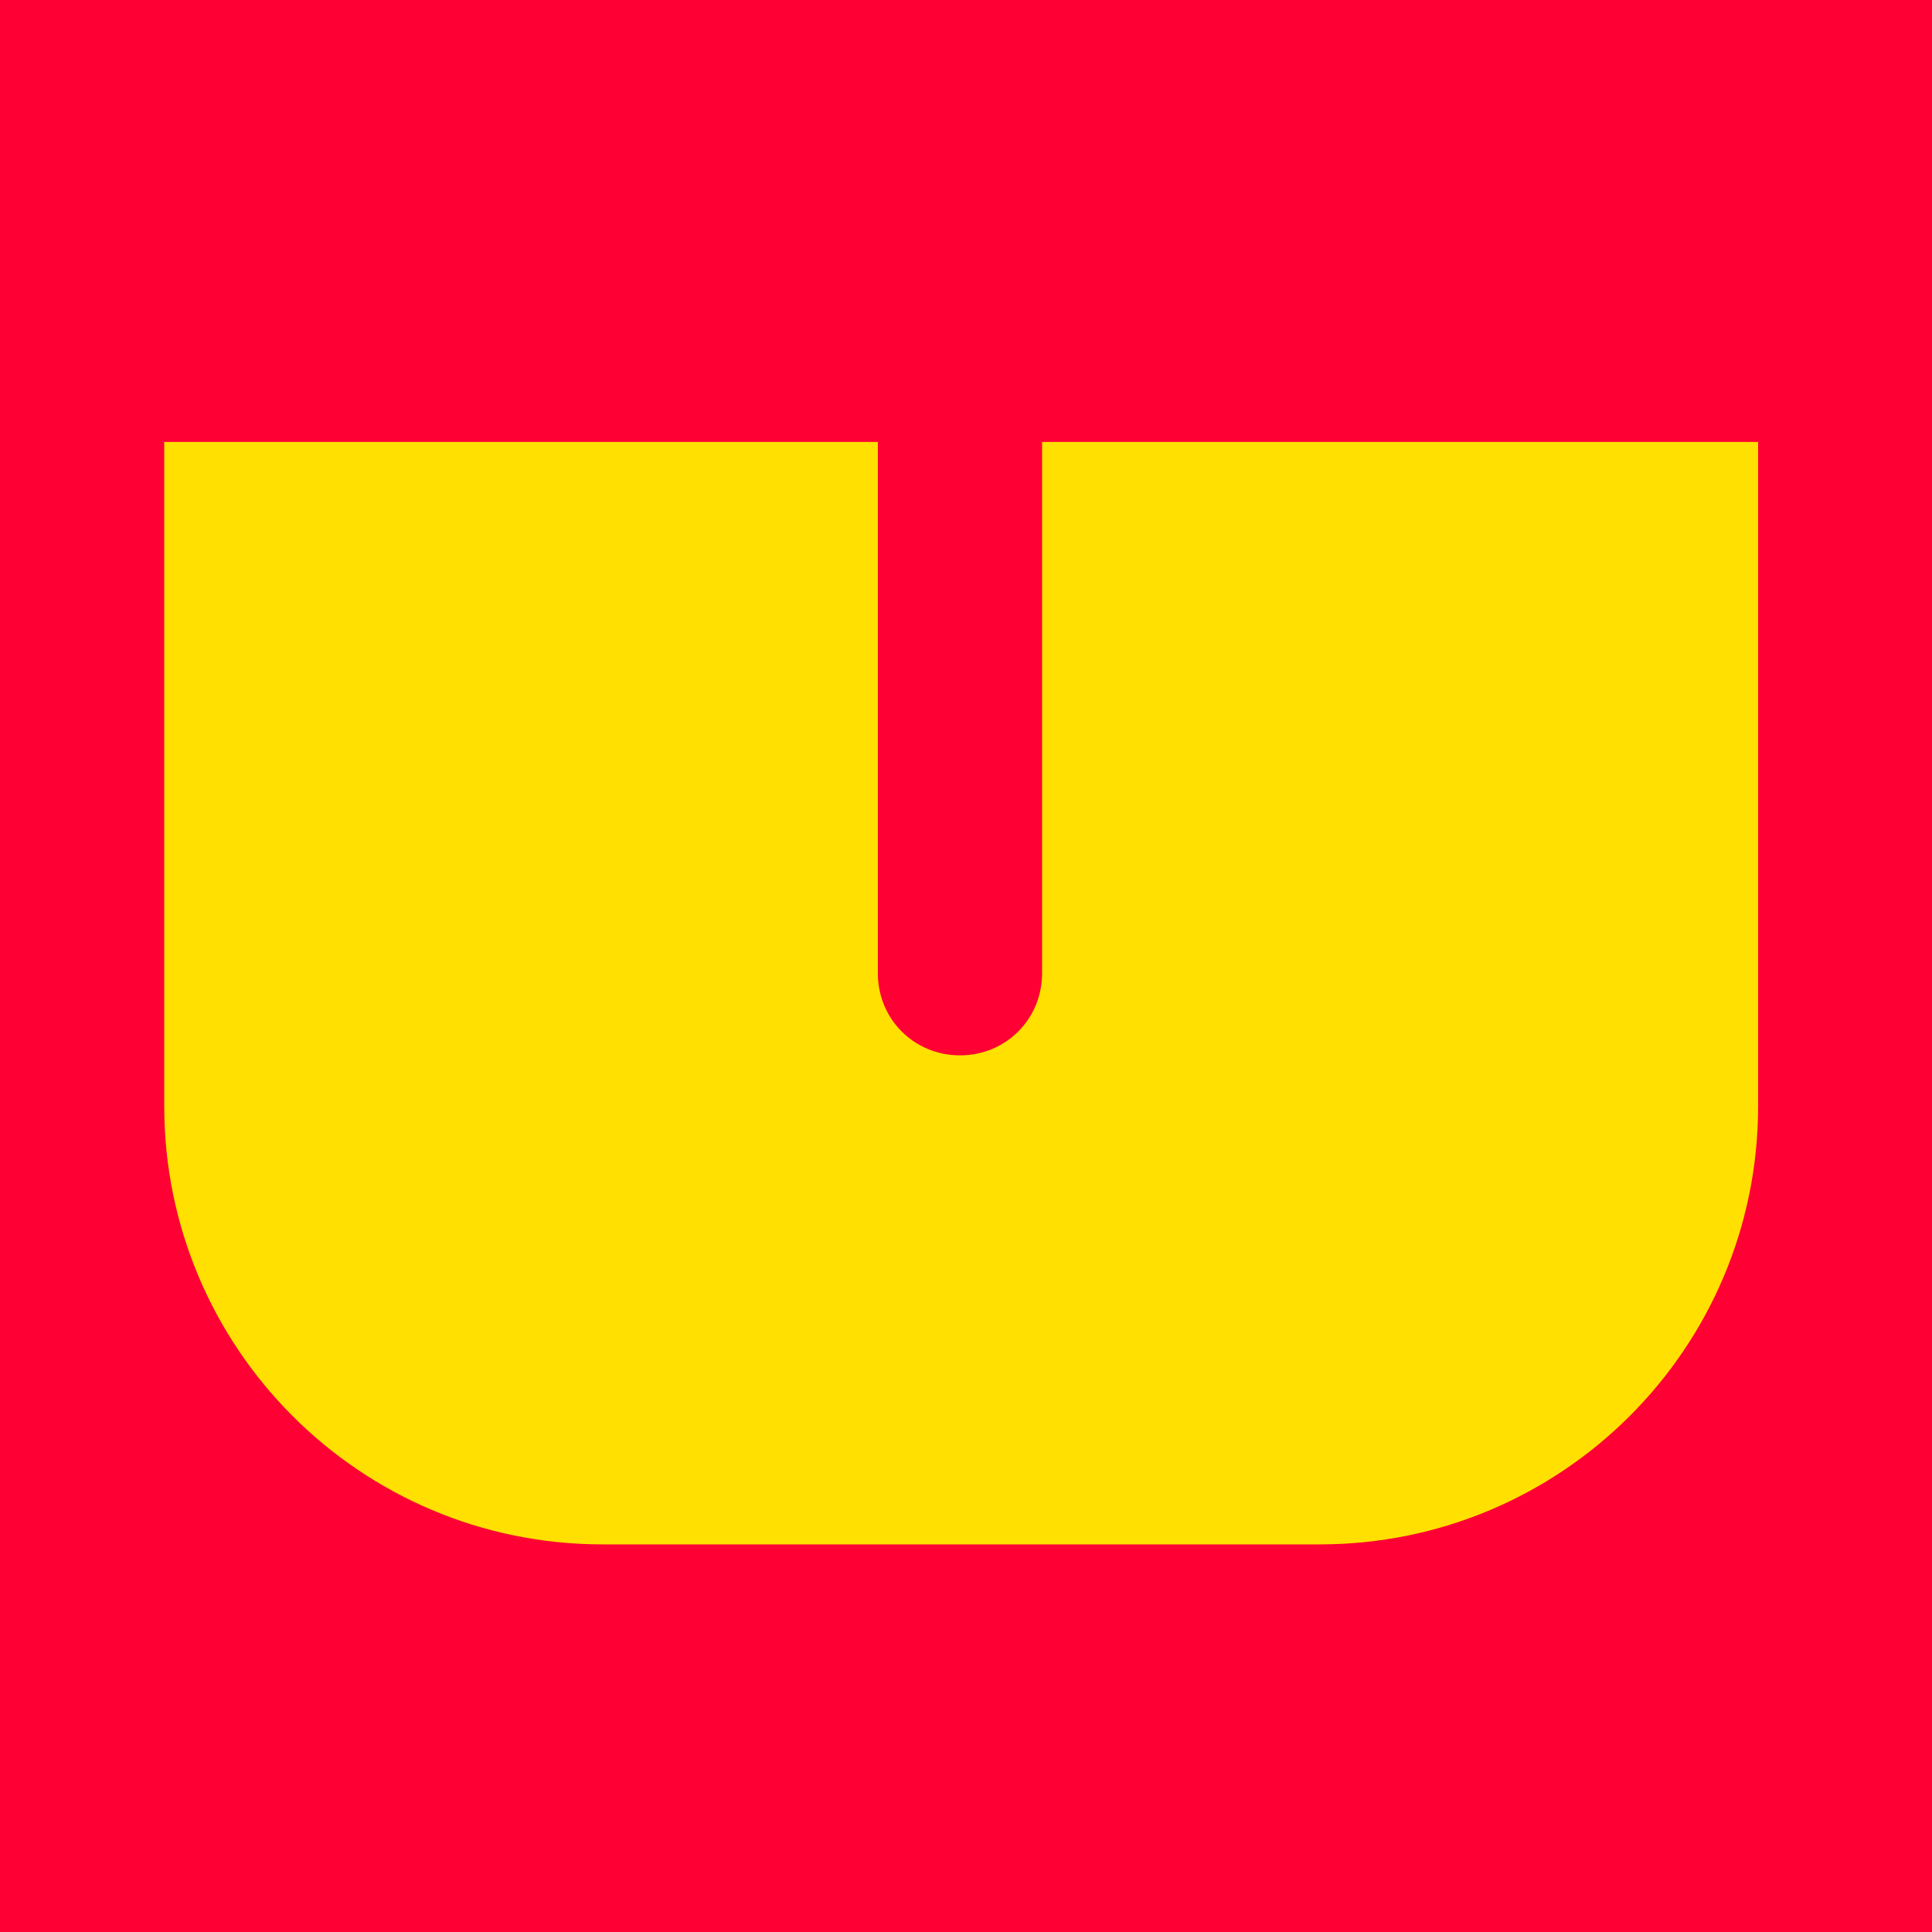 <?xml version="1.0" encoding="utf-8"?>
<!-- Generator: Adobe Illustrator 28.0.0, SVG Export Plug-In . SVG Version: 6.00 Build 0)  -->
<svg version="1.1" id="Layer_1" xmlns="http://www.w3.org/2000/svg" xmlns:xlink="http://www.w3.org/1999/xlink" x="0px" y="0px"
	 viewBox="0 0 16 16" style="enable-background:new 0 0 16 16;" xml:space="preserve">
<style type="text/css">
	.st0{fill:#FF0034;}
	.st1{fill:#FFE000;}
</style>
<rect class="st0" width="16" height="16"/>
<path class="st1" d="M8.63,3.66l0,4.4c0,0.38-0.3,0.68-0.68,0.68h0c-0.38,0-0.68-0.3-0.68-0.68l0-4.4l-5.91,0l0,5.5
	c0,2,1.62,3.63,3.63,3.63l5.94,0c2,0,3.63-1.62,3.63-3.63l0-5.5L8.63,3.66z"/>
</svg>
